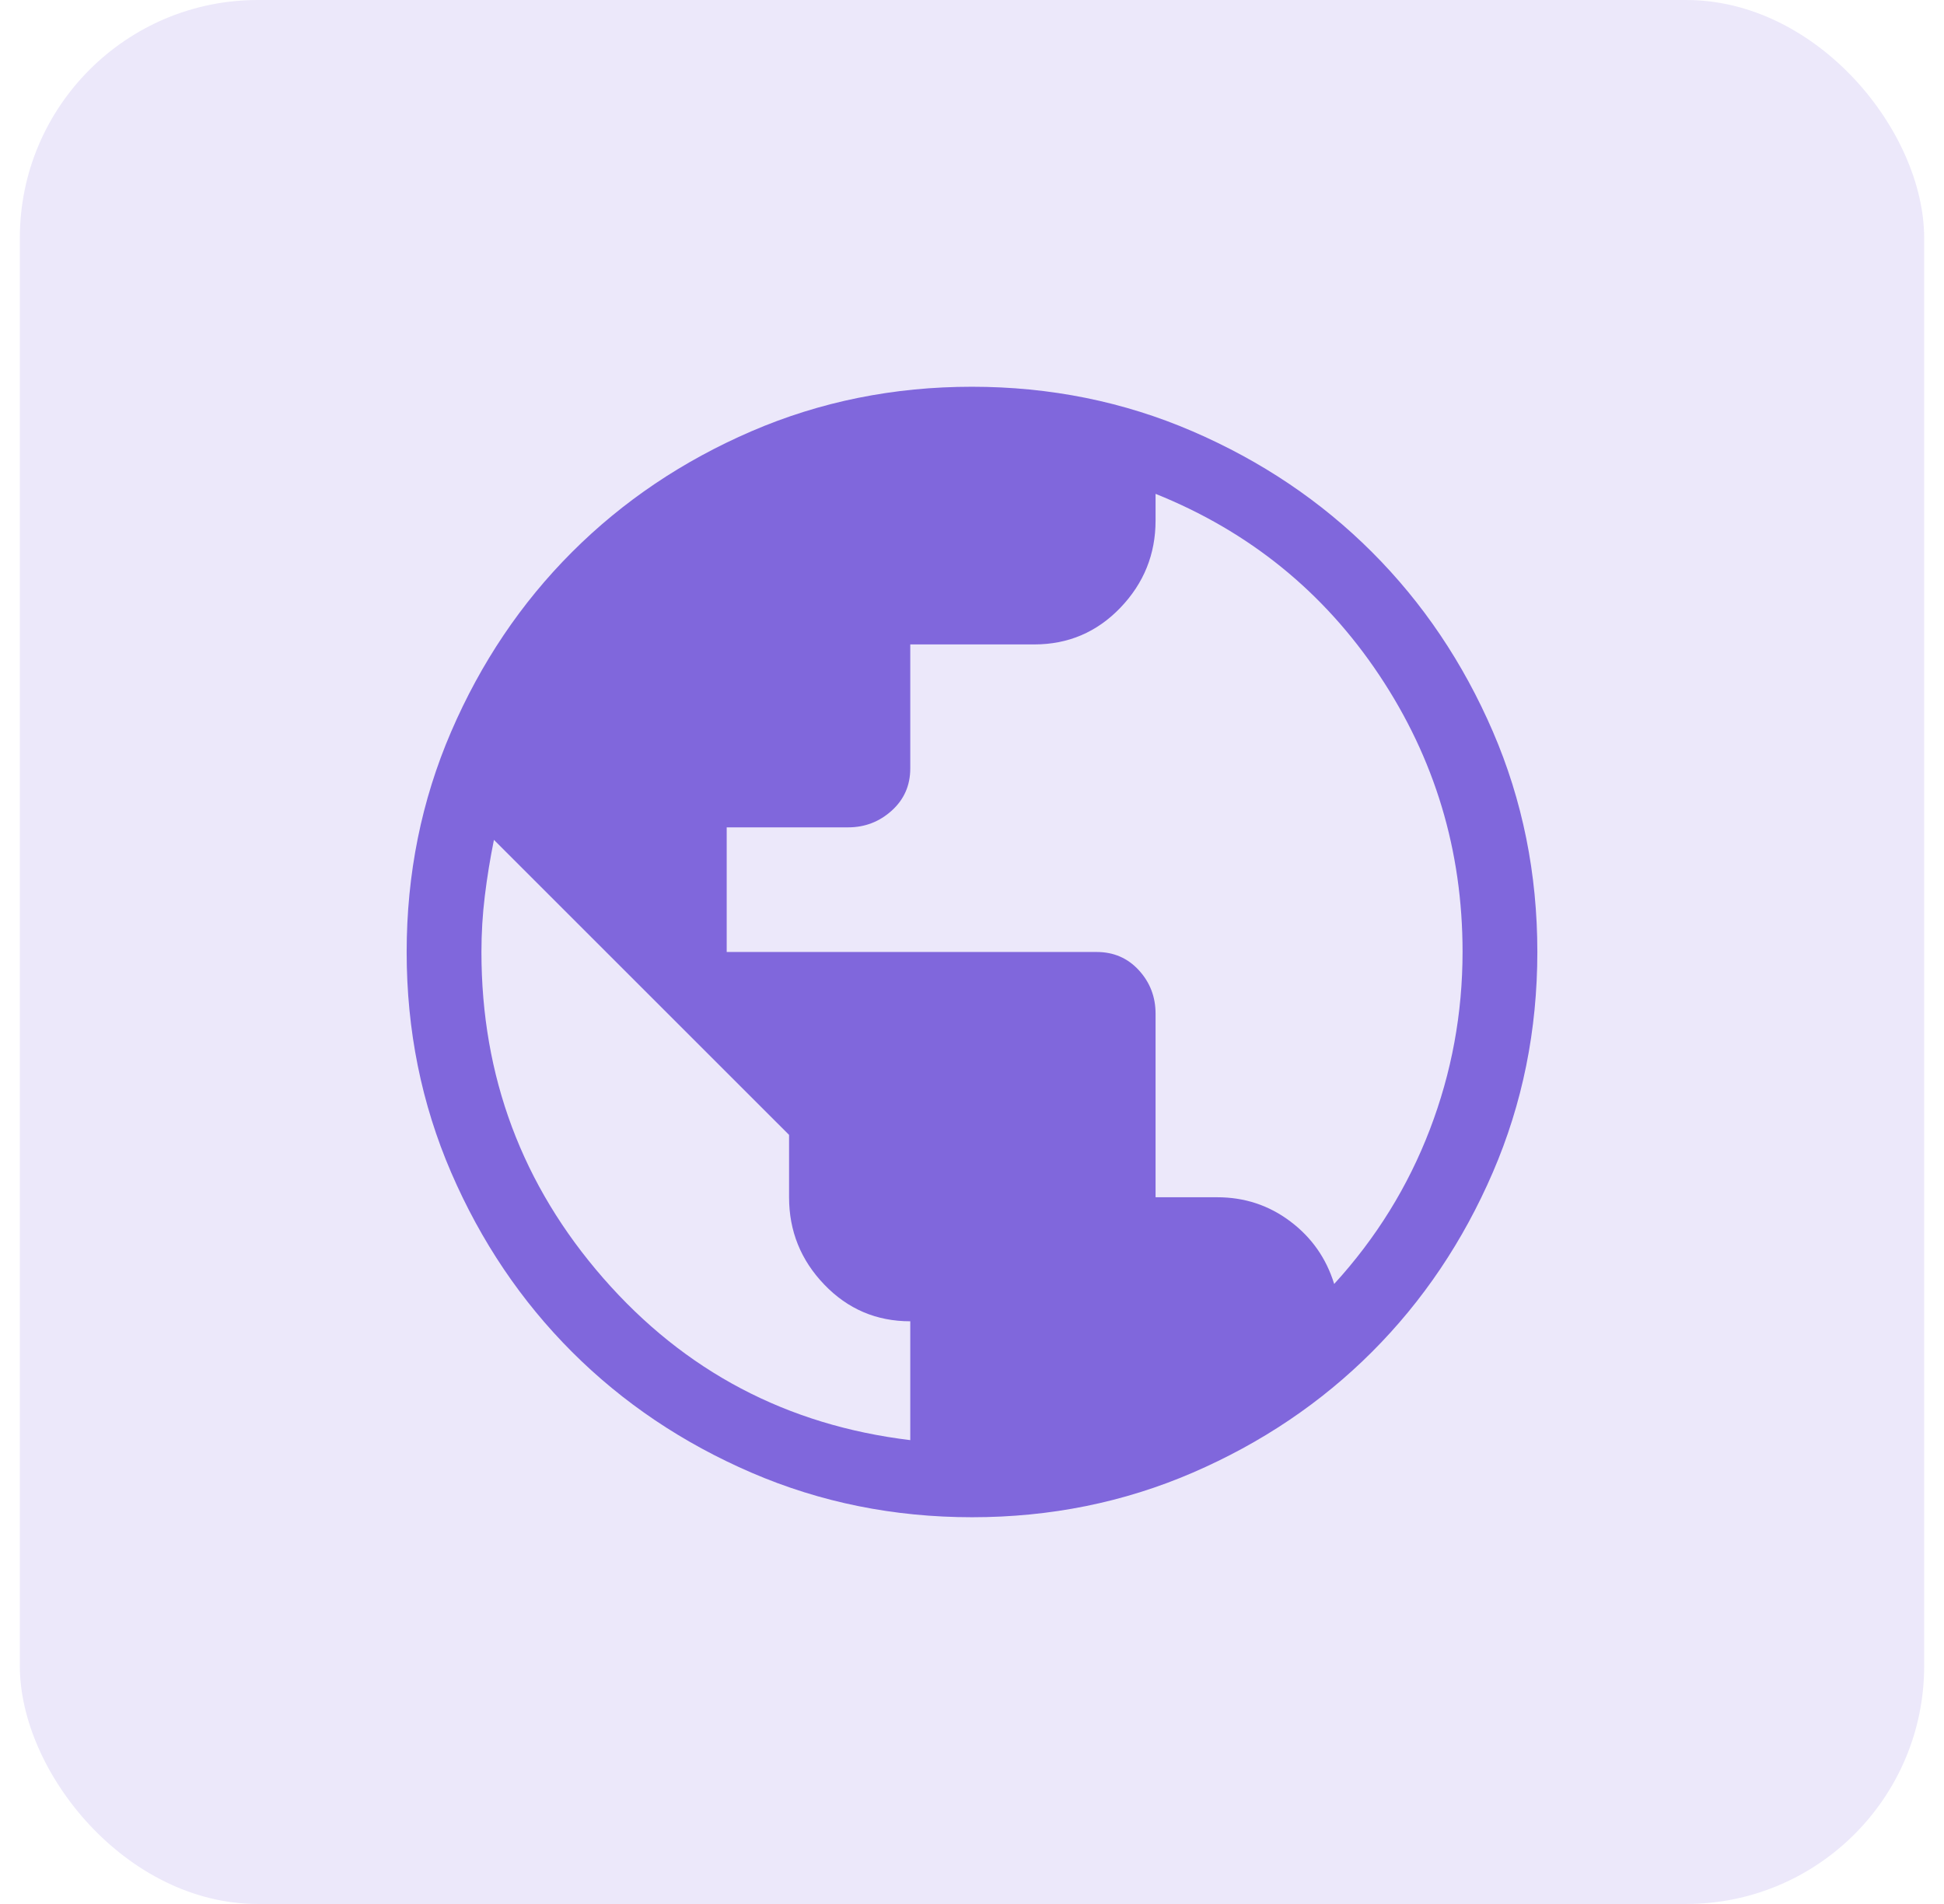 <svg xmlns="http://www.w3.org/2000/svg" width="49" height="48" viewBox="0 0 49 48" fill="none"><rect x="0.5" width="48" height="48" rx="6" fill="#ECE8FA"></rect><mask id="mask0_981_28927" style="mask-type:alpha" maskUnits="userSpaceOnUse" x="6" y="6" width="37" height="36"><rect x="6.5" y="6" width="36" height="36" fill="#D9D9D9"></rect></mask><g mask="url(#mask0_981_28927)"><path d="M24.503 38.25C22.532 38.25 20.679 37.876 18.945 37.128C17.21 36.38 15.702 35.365 14.419 34.083C13.136 32.8 12.121 31.293 11.372 29.559C10.624 27.826 10.25 25.973 10.25 24.003C10.25 22.032 10.624 20.179 11.372 18.445C12.12 16.71 13.135 15.202 14.417 13.919C15.7 12.636 17.207 11.621 18.941 10.872C20.674 10.124 22.527 9.75 24.497 9.75C26.468 9.75 28.321 10.124 30.055 10.872C31.79 11.62 33.298 12.635 34.581 13.917C35.864 15.2 36.879 16.707 37.628 18.441C38.376 20.174 38.75 22.027 38.75 23.997C38.75 25.968 38.376 27.821 37.628 29.555C36.88 31.29 35.865 32.798 34.583 34.081C33.3 35.364 31.793 36.379 30.059 37.128C28.326 37.876 26.473 38.25 24.503 38.25ZM22.944 36.306V33.31C22.091 33.31 21.369 33.002 20.777 32.385C20.185 31.769 19.889 31.035 19.889 30.183V28.611L12.45 21.173C12.355 21.644 12.278 22.113 12.221 22.582C12.163 23.052 12.135 23.525 12.135 24.002C12.135 27.137 13.159 29.878 15.207 32.224C17.256 34.57 19.835 35.931 22.944 36.306ZM33.629 32.369C34.685 31.213 35.488 29.917 36.039 28.479C36.59 27.042 36.865 25.547 36.865 23.995C36.865 21.444 36.165 19.119 34.765 17.02C33.365 14.921 31.486 13.398 29.127 12.45V13.123C29.127 13.972 28.831 14.705 28.239 15.322C27.647 15.938 26.924 16.246 26.071 16.246H22.944V19.373C22.944 19.801 22.788 20.155 22.477 20.436C22.166 20.717 21.799 20.858 21.377 20.858H18.317V24H27.642C28.07 24 28.424 24.153 28.705 24.459C28.986 24.765 29.127 25.131 29.127 25.556V30.183H30.678C31.369 30.183 31.983 30.385 32.522 30.791C33.061 31.196 33.43 31.722 33.629 32.369Z" fill="#8067DC"></path></g></svg>